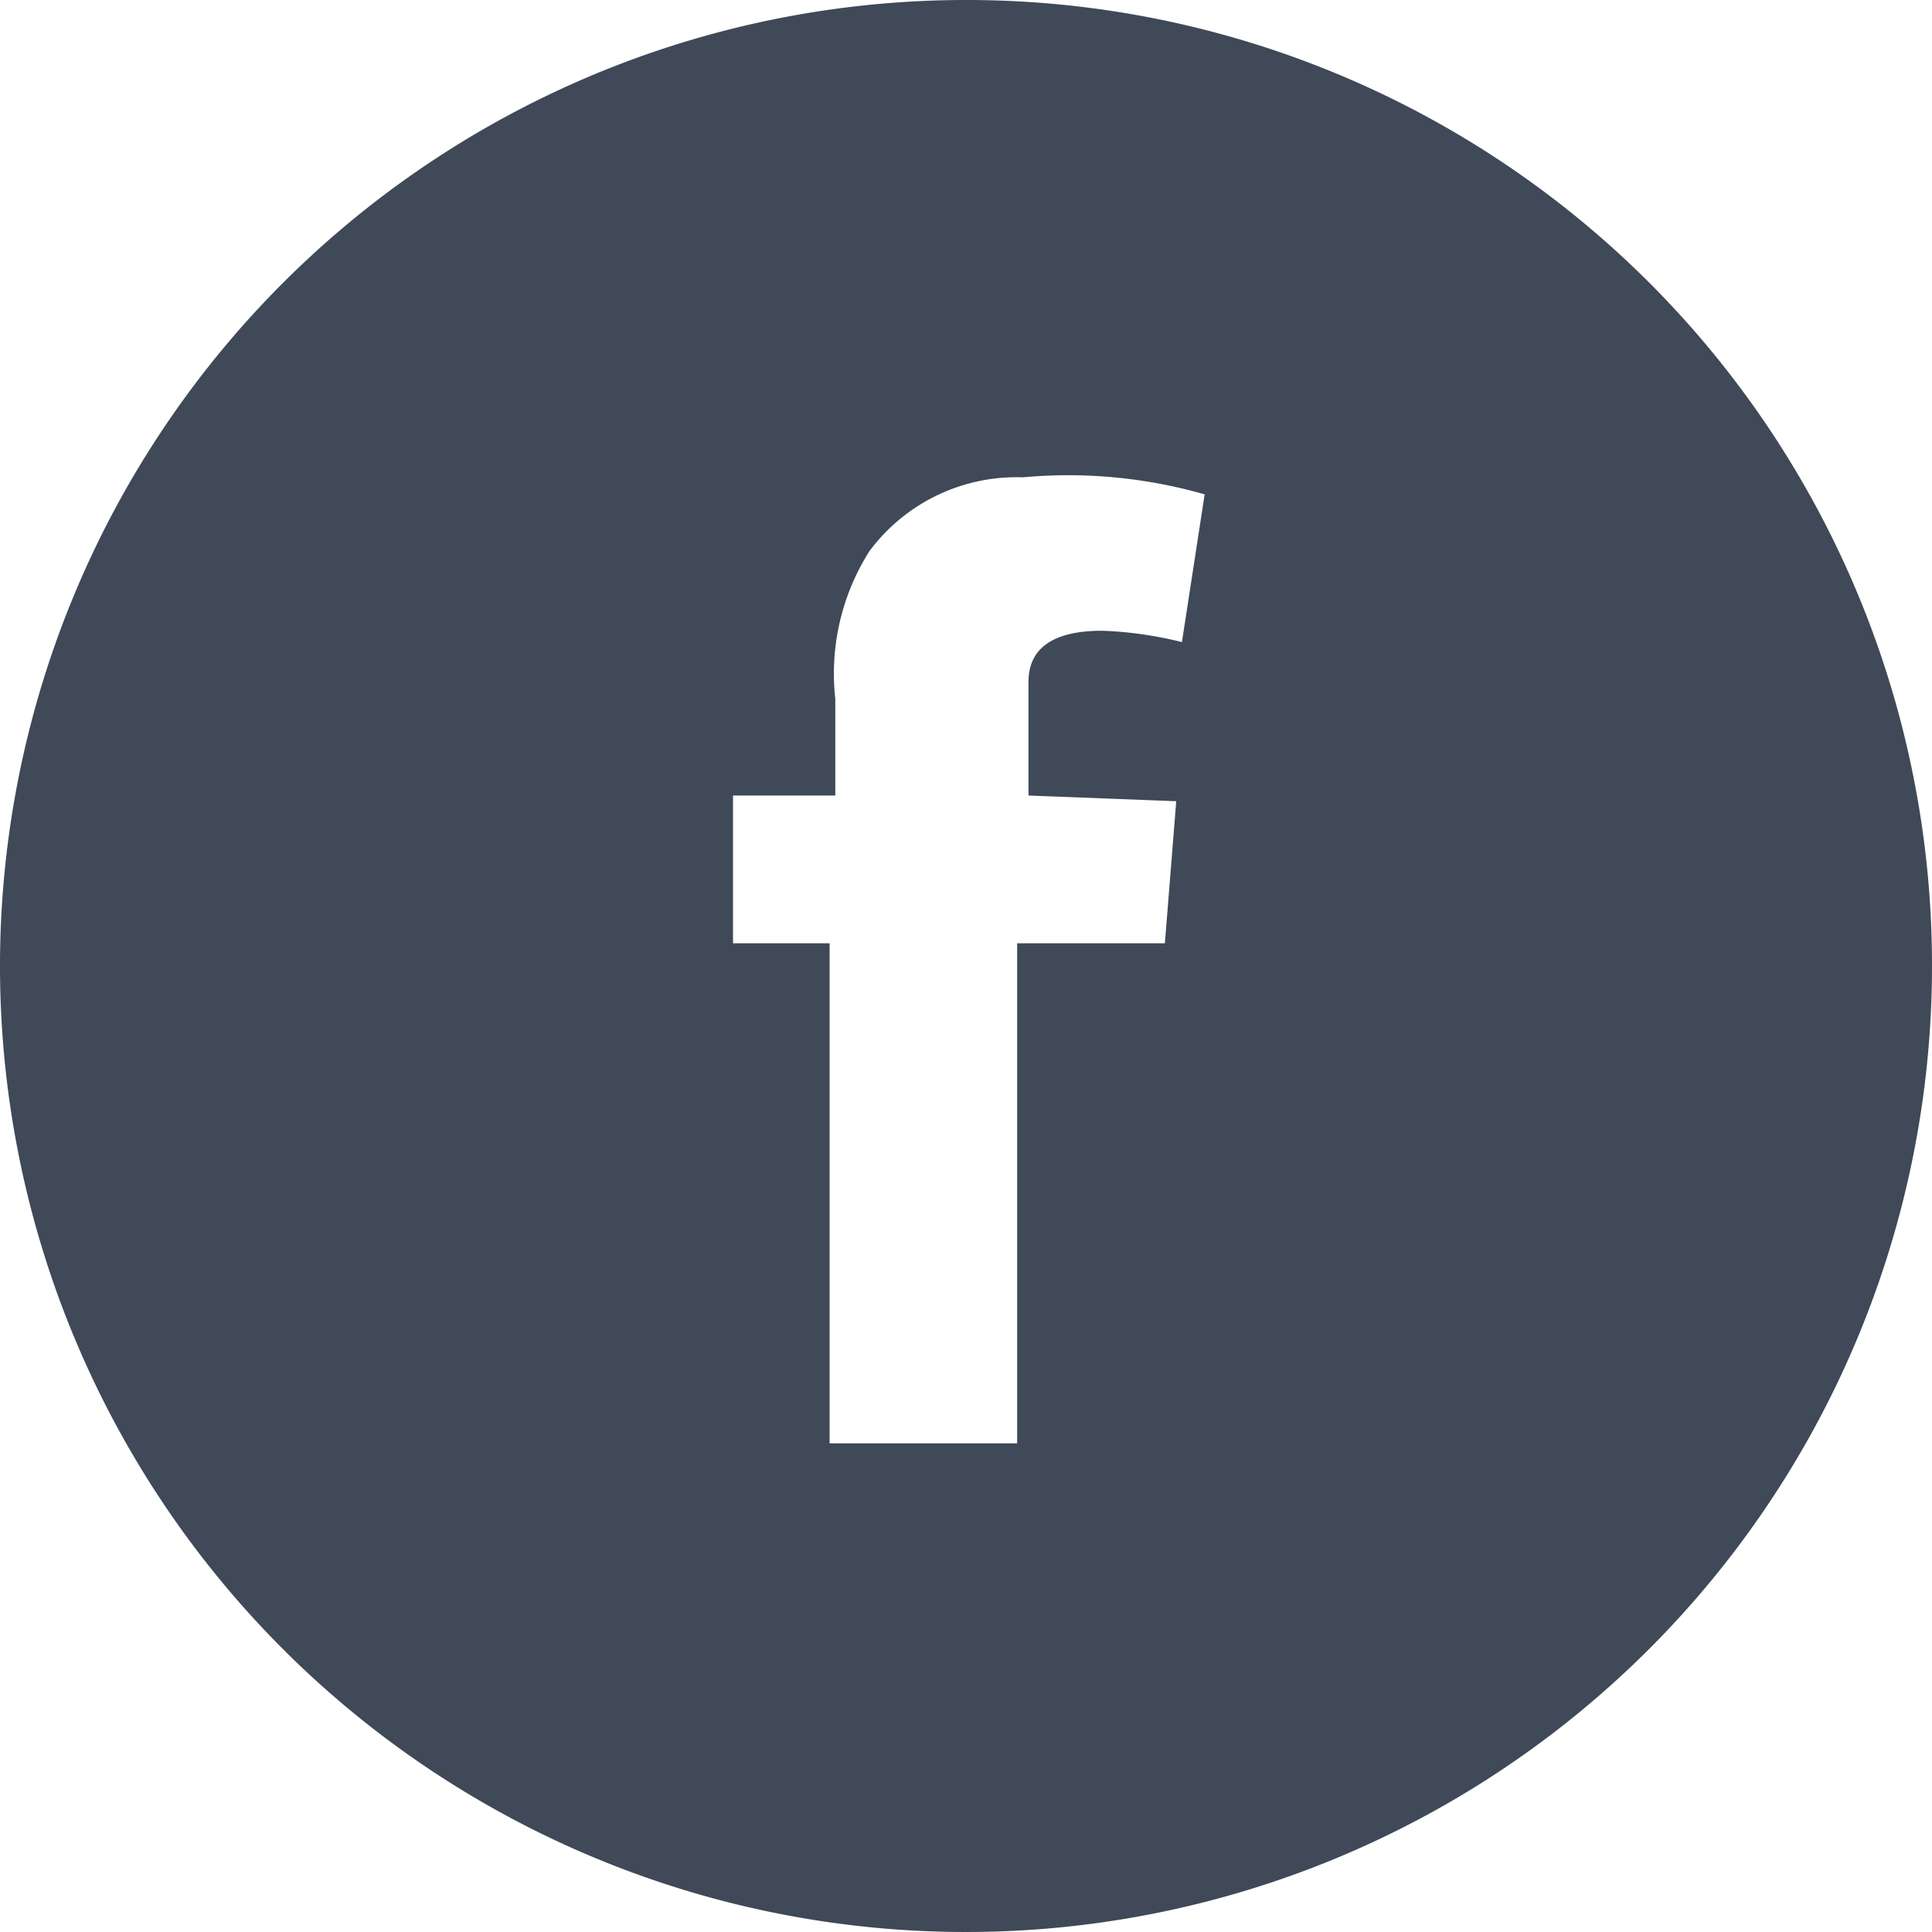 <svg xmlns="http://www.w3.org/2000/svg" viewBox="0 0 34 34">
  <defs>
    <style>
      .cls-1 {
        fill: #3f4957;
      }
    </style>
  </defs>
  <path id="icon-facebook" class="cls-1" d="M17.3.2a17,17,0,1,0,17,17,16.986,16.986,0,0,0-17-17ZM21,14.3l-.2,2.5H18.2v8.8H14.9V16.8H13.2V14.2H15V12.5a4.023,4.023,0,0,1,.6-2.6,3.225,3.225,0,0,1,2.7-1.3,8.72,8.72,0,0,1,3.2.3l-.4,2.6a6.753,6.753,0,0,0-1.4-.2c-.7,0-1.3.2-1.3.9v2Z" transform="translate(-0.3 -0.2)"/>
</svg>
